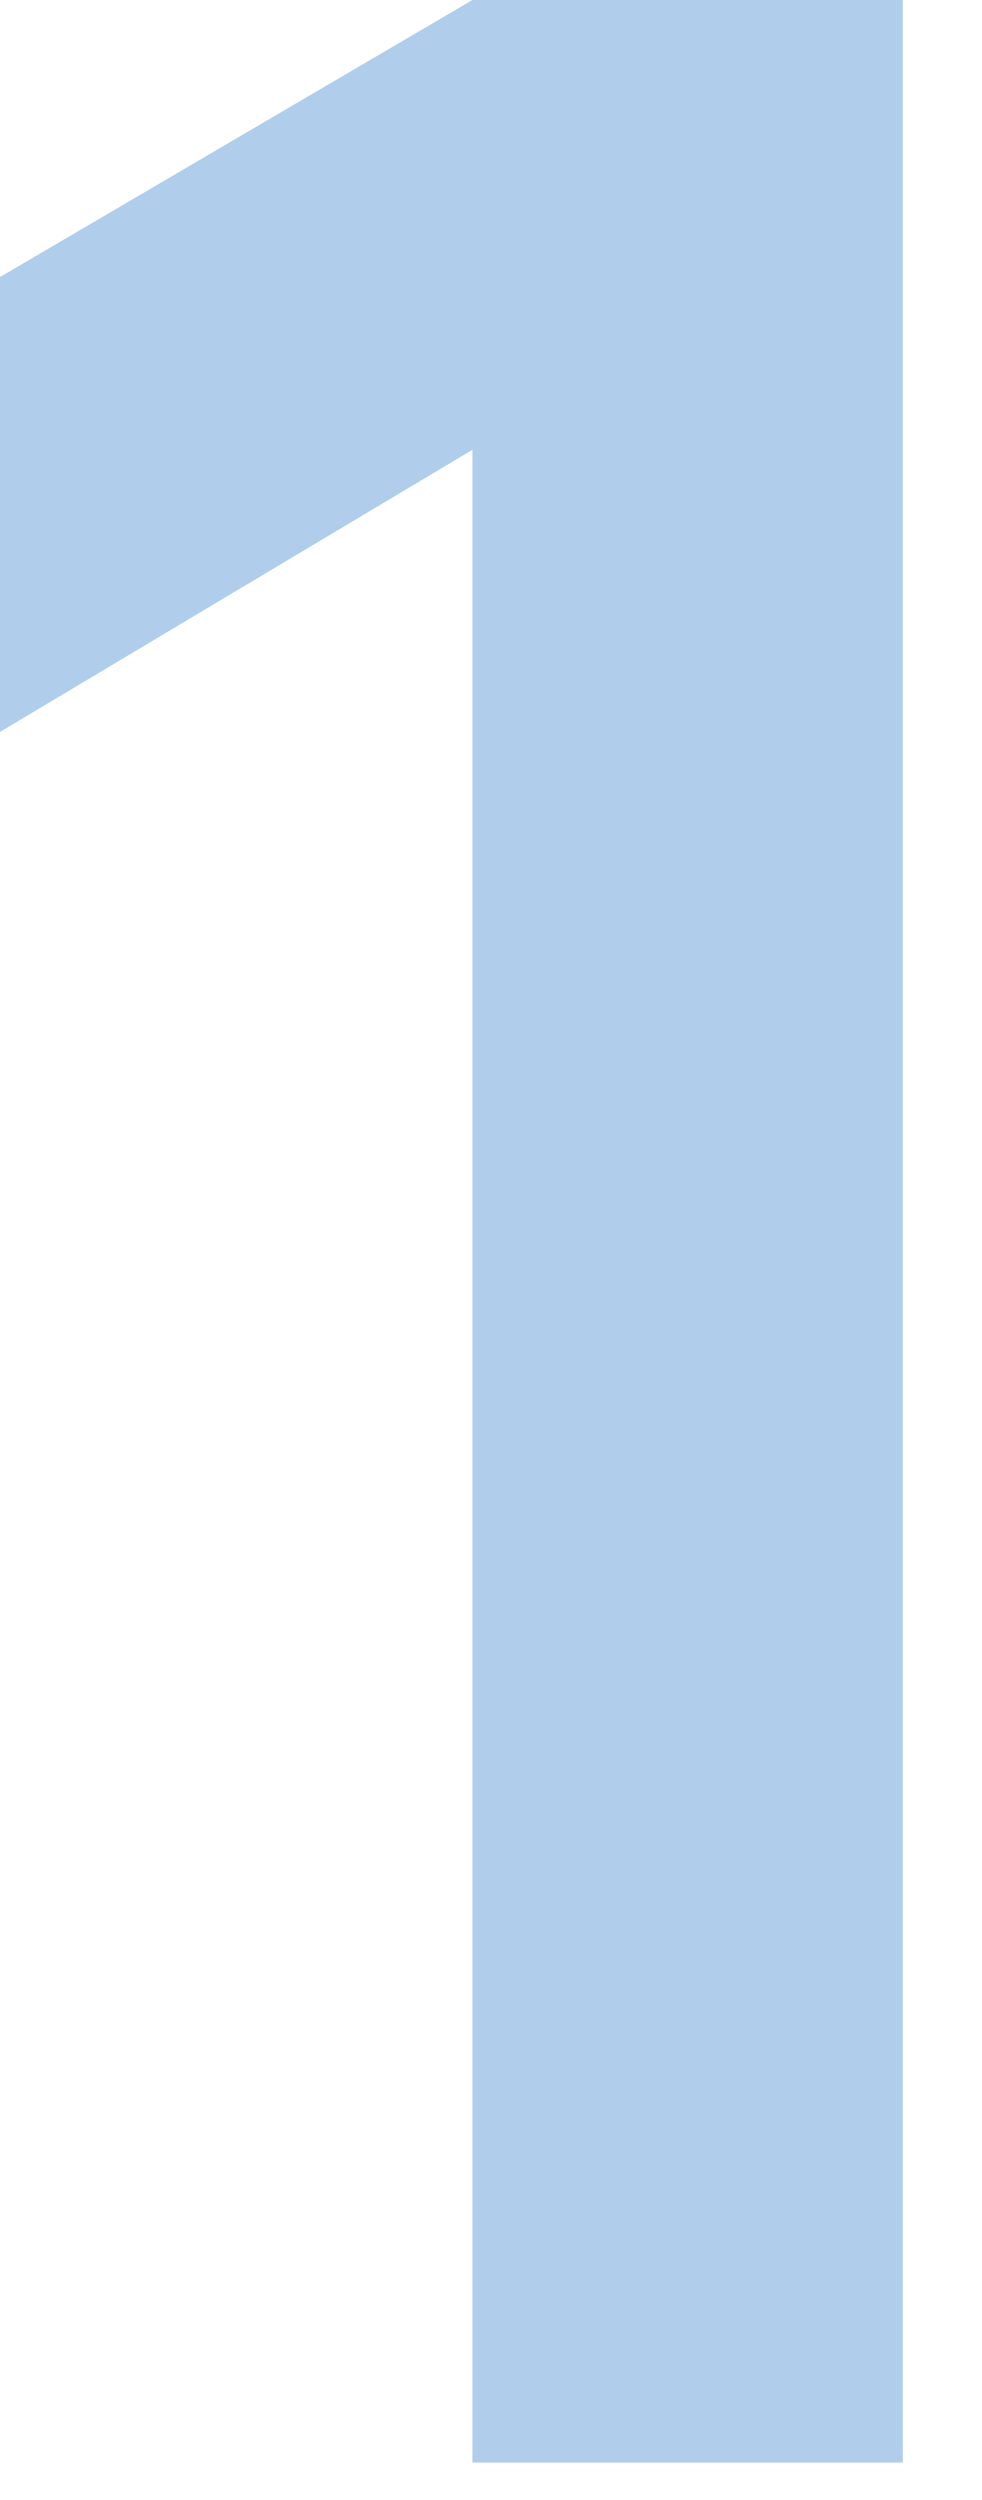 <?xml version="1.0" encoding="utf-8"?>
<svg xmlns="http://www.w3.org/2000/svg" fill="none" height="100%" overflow="visible" preserveAspectRatio="none" style="display: block;" viewBox="0 0 11 28" width="100%">
<path d="M5.292 27.582V5.038L0 8.198V3.103L5.292 0H10.113V27.582H5.292Z" fill="#3C82CF" fill-opacity="0.4" id="1"/>
</svg>
